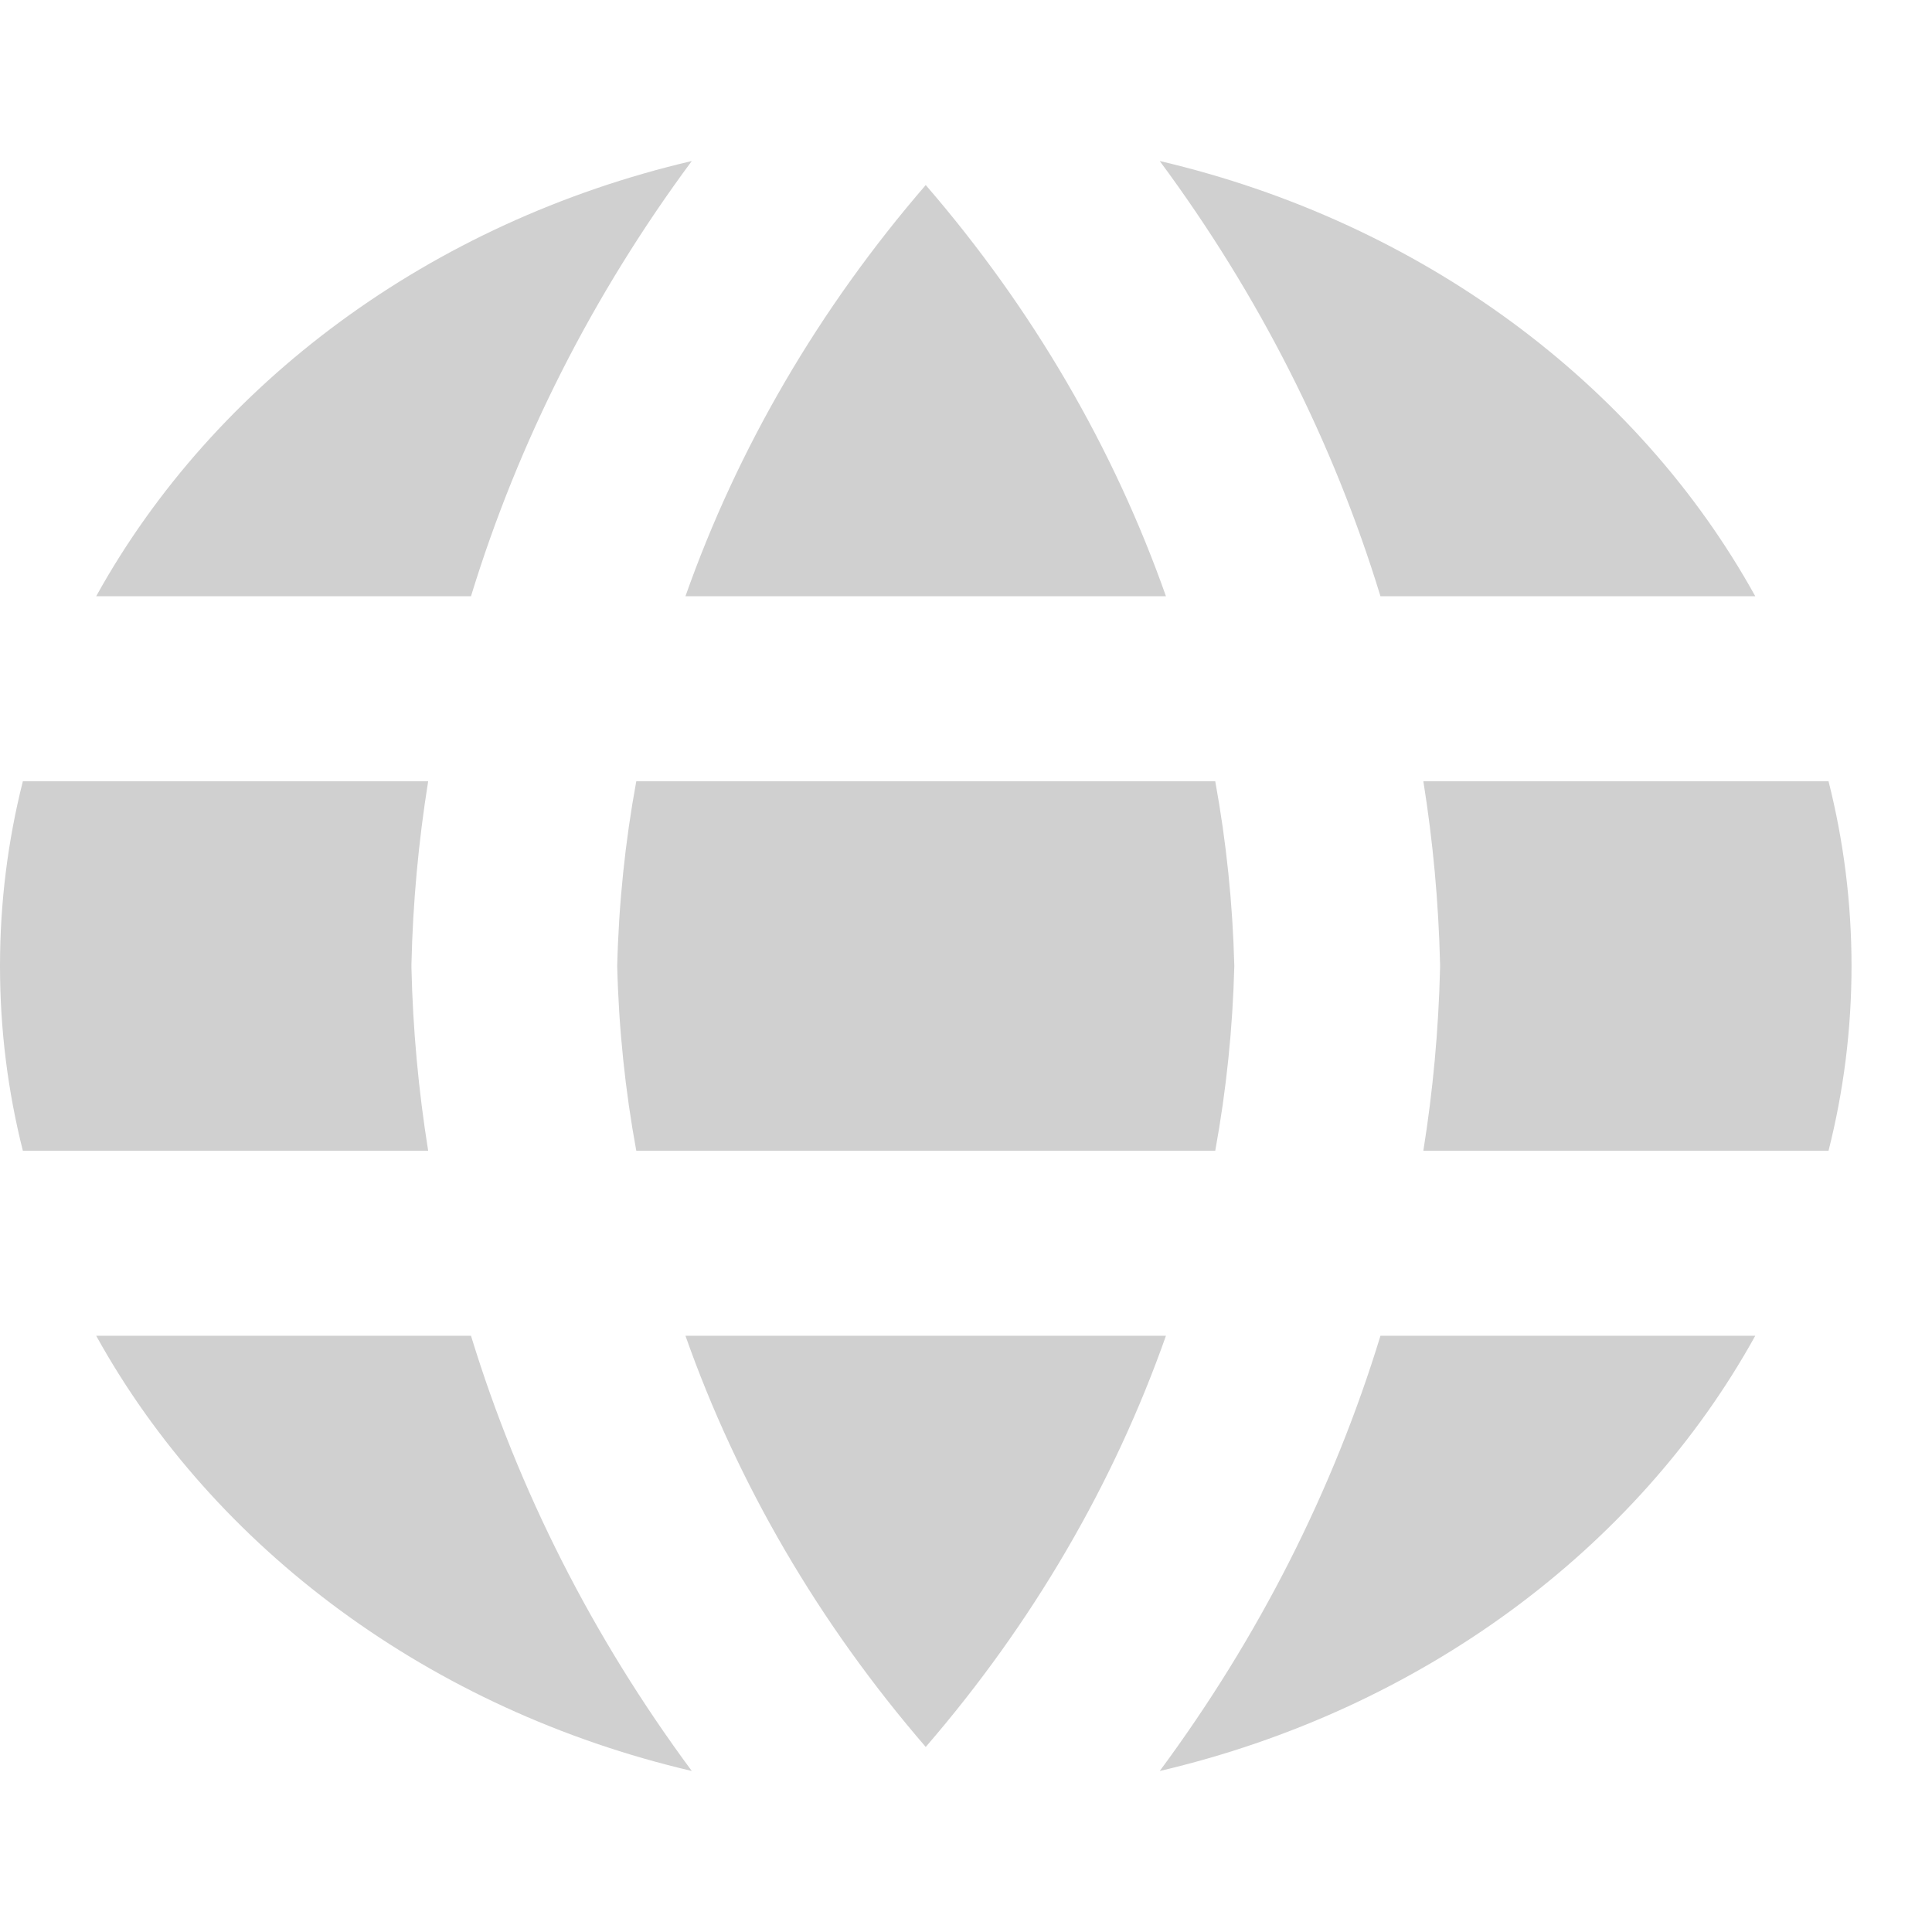 <svg width="32" height="32" viewBox="0 0 32 32" fill="none" xmlns="http://www.w3.org/2000/svg">
<path d="M7.801 22.124C8.584 24.682 9.817 27.116 11.458 29.333C7.129 28.32 3.544 25.651 1.593 22.124H7.801Z" fill="#D0D0D0"/>
<path d="M29.073 22.124C27.122 25.651 23.537 28.32 19.209 29.333C20.85 27.116 22.083 24.682 22.865 22.124H29.073Z" fill="#D0D0D0"/>
<path d="M19.312 22.124C18.447 24.576 17.105 26.884 15.333 28.935C13.562 26.884 12.218 24.576 11.353 22.124H19.312Z" fill="#D0D0D0"/>
<path d="M7.092 12.939C6.932 13.938 6.838 14.95 6.815 15.969C6.814 15.989 6.814 16.01 6.815 16.031C6.838 17.05 6.932 18.062 7.092 19.061H0.379C0.13 18.077 1.3219e-07 17.052 0 16C0 14.948 0.13 13.923 0.379 12.939H7.092Z" fill="#D0D0D0"/>
<path d="M20.128 12.939C20.312 13.946 20.418 14.969 20.444 16C20.418 17.031 20.312 18.054 20.128 19.061H10.539C10.354 18.054 10.248 17.031 10.223 16C10.248 14.969 10.354 13.946 10.539 12.939H20.128Z" fill="#D0D0D0"/>
<path d="M30.286 12.939C30.535 13.923 30.667 14.948 30.667 16C30.667 17.052 30.535 18.077 30.286 19.061H23.575C23.735 18.062 23.828 17.05 23.852 16.031C23.852 16.01 23.852 15.989 23.852 15.969C23.828 14.95 23.735 13.938 23.575 12.939H30.286Z" fill="#D0D0D0"/>
<path d="M11.458 2.667C9.817 4.883 8.584 7.318 7.801 9.876H1.593C3.544 6.349 7.129 3.679 11.458 2.667Z" fill="#D0D0D0"/>
<path d="M15.333 3.065C17.105 5.115 18.447 7.424 19.312 9.876H11.353C12.218 7.424 13.562 5.116 15.333 3.065Z" fill="#D0D0D0"/>
<path d="M19.209 2.667C23.537 3.68 27.122 6.349 29.073 9.876H22.865C22.083 7.318 20.85 4.883 19.209 2.667Z" fill="#D0D0D0"/>
</svg>
